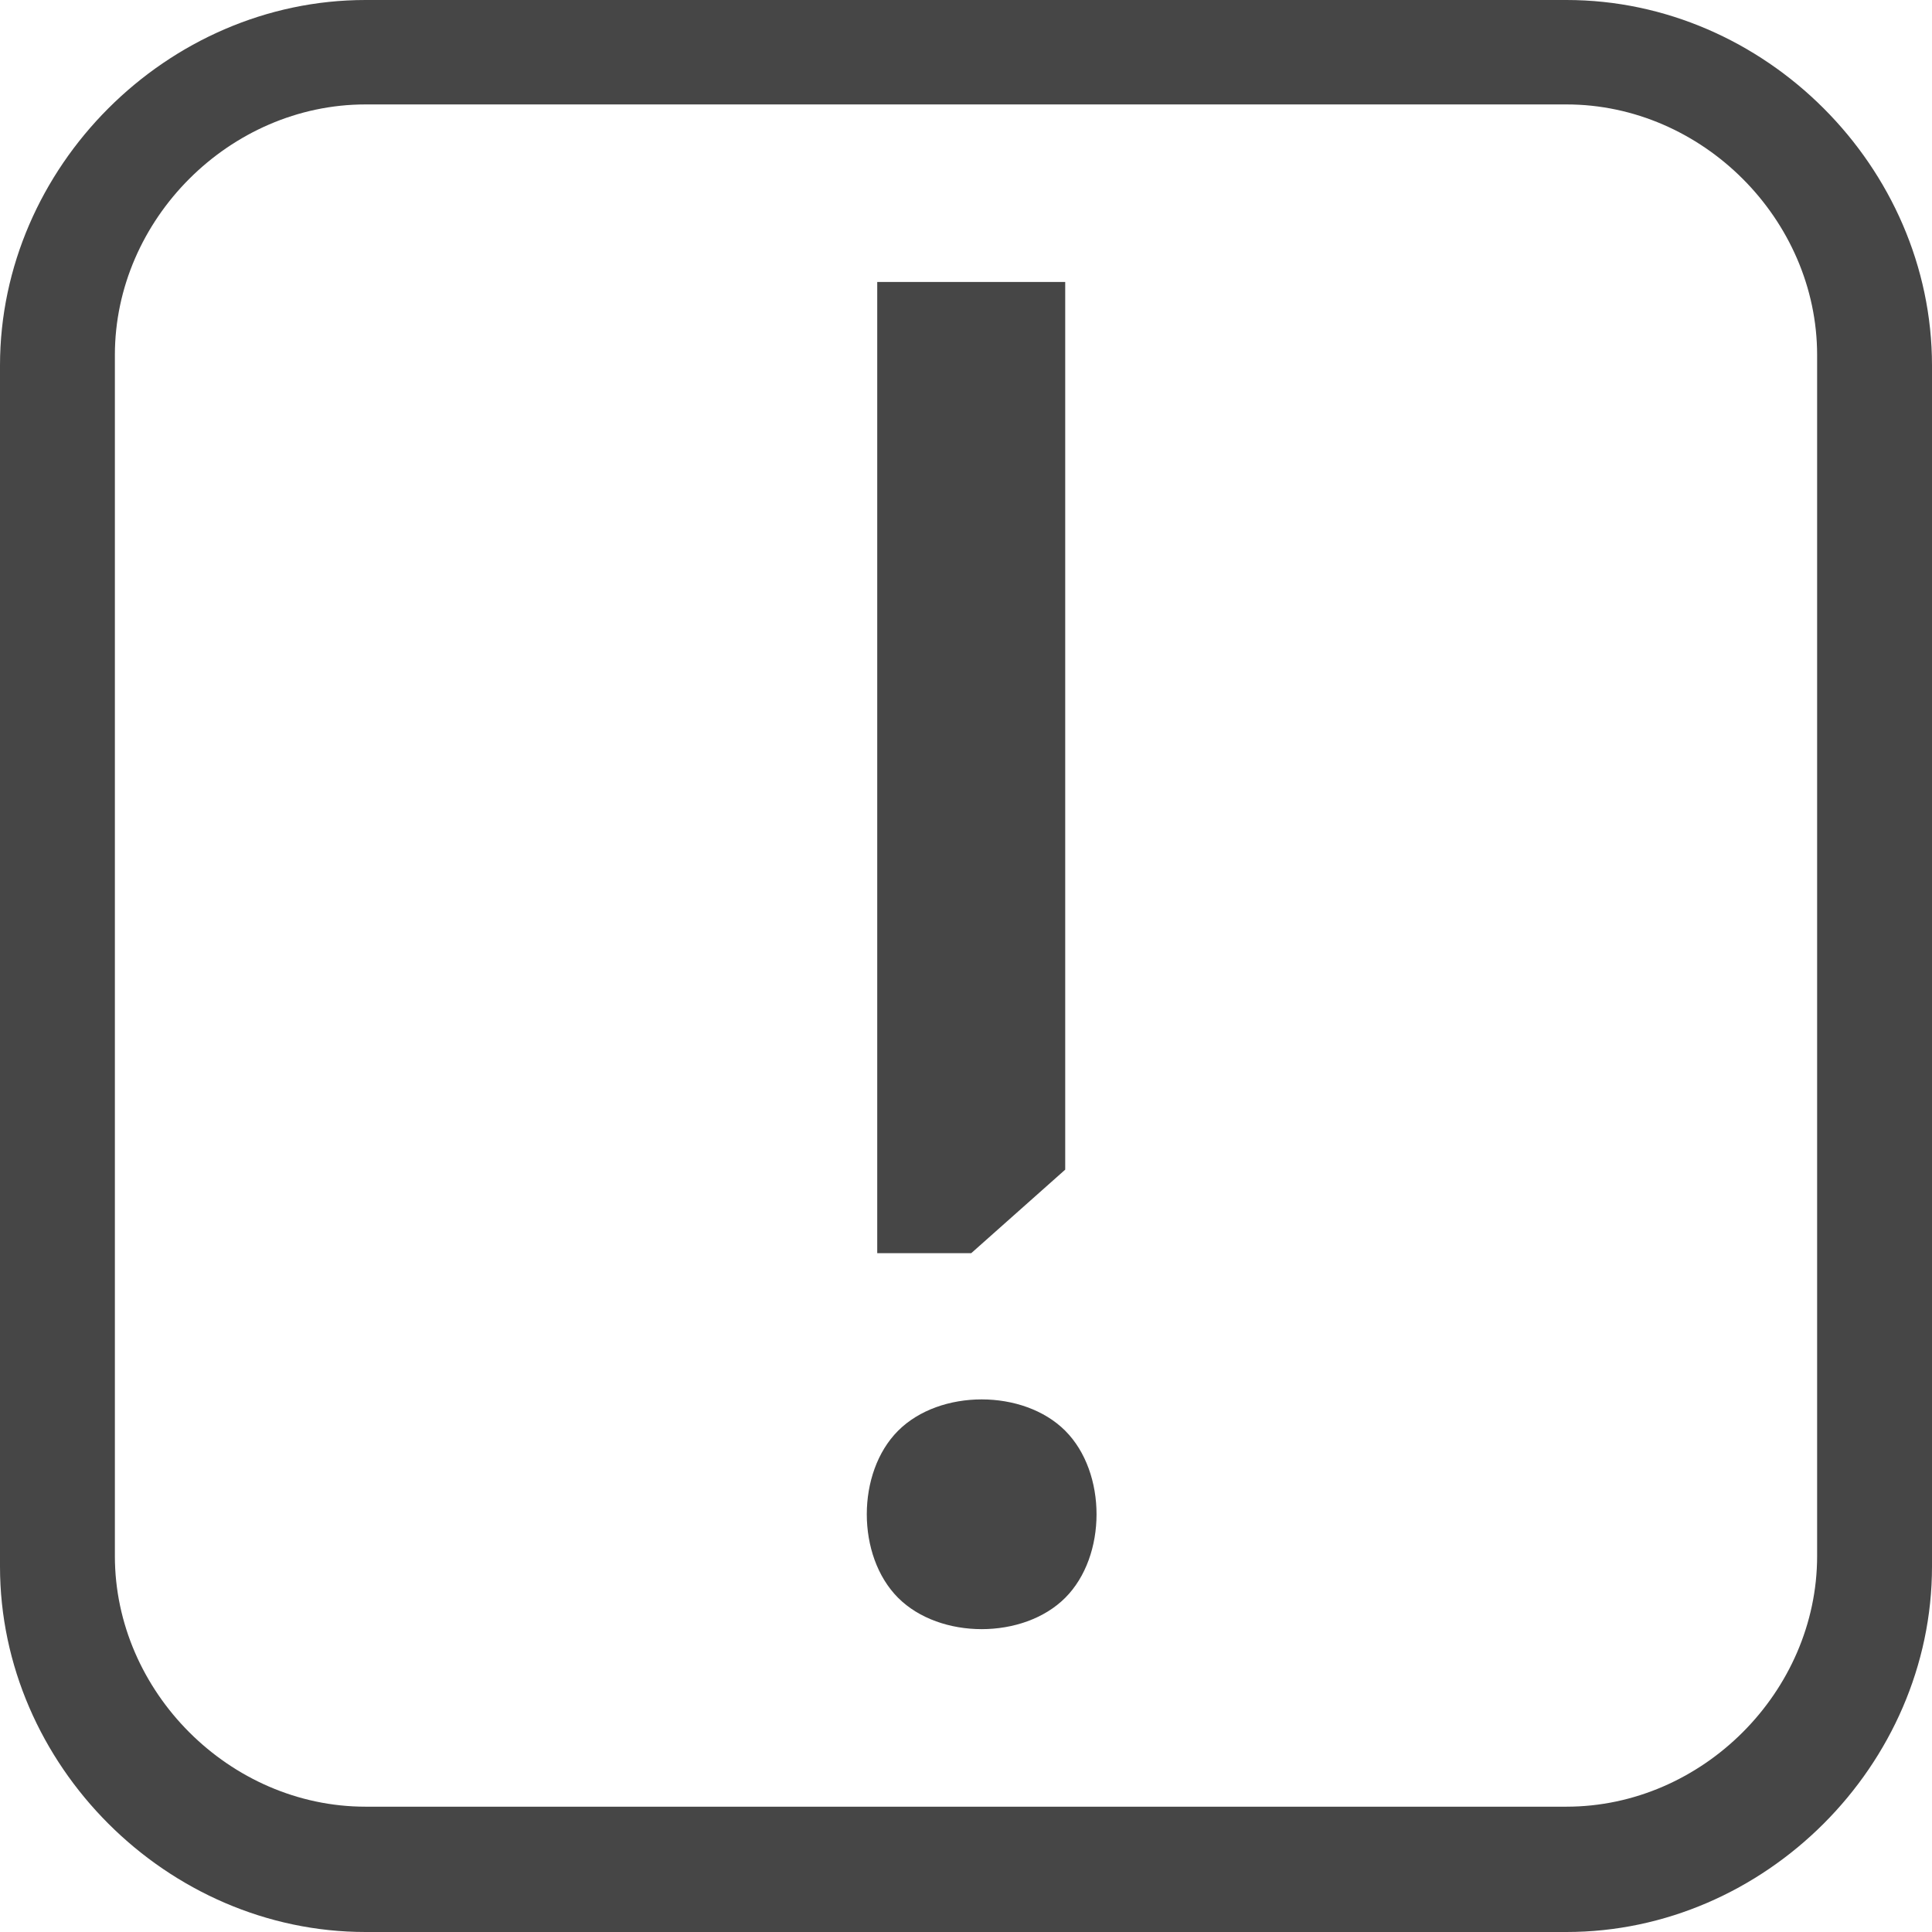 <?xml version="1.0" encoding="utf-8"?>
<!-- Generator: Adobe Illustrator 23.1.1, SVG Export Plug-In . SVG Version: 6.00 Build 0)  -->
<svg version="1.1" id="Layer_1" xmlns="http://www.w3.org/2000/svg" xmlns:xlink="http://www.w3.org/1999/xlink" x="0px" y="0px"
	 viewBox="0 0 18.5 18.5" style="enable-background:new 0 0 18.5 18.5;" xml:space="preserve">
<style type="text/css">
	.st0{fill:#464646;}
</style>
<g id="Group_7629" transform="translate(-540 -3741)">
	<path id="Rectangle_42" class="st0" d="M543.5,3742c-1.3,0-2.4,1.1-2.4,2.4v11.5c0,1.3,1.1,2.4,2.4,2.4H555c1.3,0,2.4-1.1,2.4-2.4
		v-11.5c0-1.3-1.1-2.4-2.4-2.4H543.5 M543.5,3741H555c1.9,0,3.5,1.6,3.5,3.5c0,0,0,0,0,0v11.5c0,1.9-1.6,3.5-3.5,3.5l0,0h-11.5
		c-1.9,0-3.5-1.6-3.5-3.5c0,0,0,0,0,0v-11.5C540,3742.6,541.6,3741,543.5,3741z"/>
	<path id="Path_126" class="st0" d="M550.2,3743.7v8.5l-0.9,0.8h-0.9v-9.3H550.2z M549.4,3754.4c0.3,0,0.6,0.1,0.8,0.3
		c0.2,0.2,0.3,0.5,0.3,0.8c0,0.3-0.1,0.6-0.3,0.8c-0.2,0.2-0.5,0.3-0.8,0.3c-0.3,0-0.6-0.1-0.8-0.3c-0.2-0.2-0.3-0.5-0.3-0.8
		c0-0.3,0.1-0.6,0.3-0.8C548.8,3754.5,549.1,3754.4,549.4,3754.4L549.4,3754.4z"/>
</g>
</svg>
